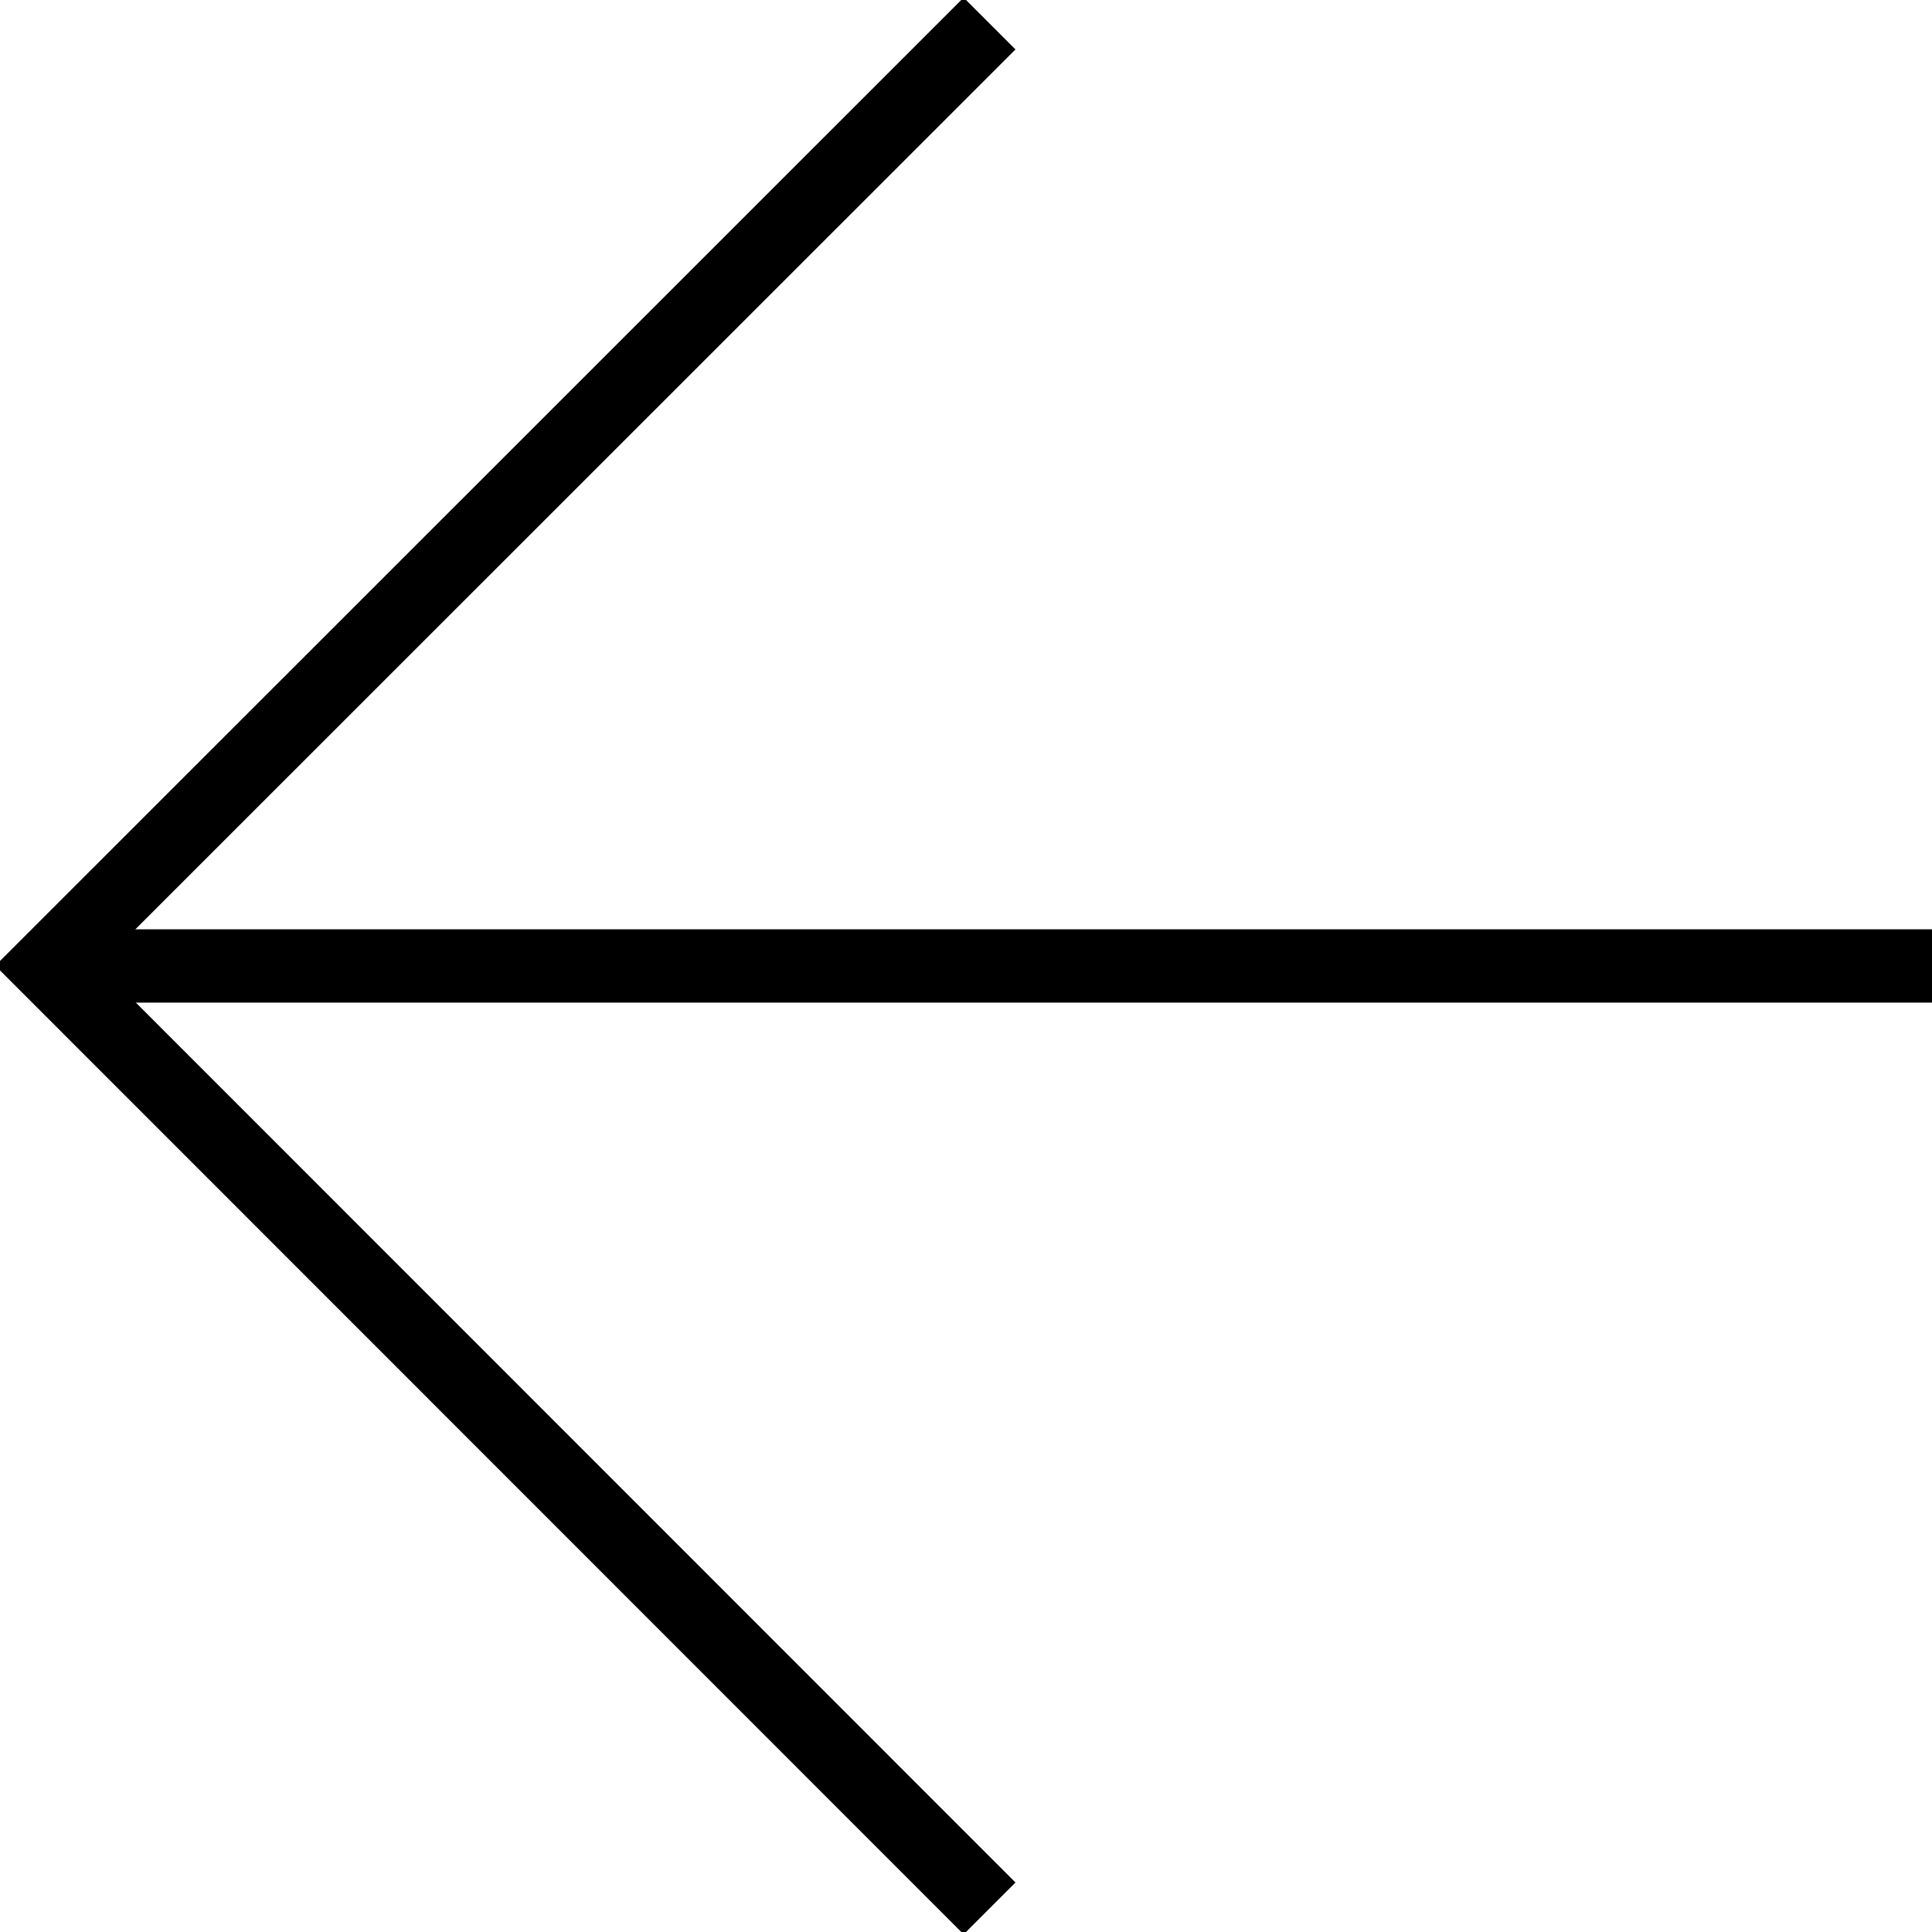 <svg xmlns="http://www.w3.org/2000/svg" xmlns:xlink="http://www.w3.org/1999/xlink" width="28.991" height="28.991" viewBox="0 0 28.991 28.991">
  <defs>
    <clipPath id="clip-path">
      <rect id="Rectangle_180" data-name="Rectangle 180" width="28.991" height="28.991" transform="translate(0 0)" fill="none" stroke="#000" stroke-width="1.1"/>
    </clipPath>
  </defs>
  <g id="left-arrow" transform="translate(28.991 28.991) rotate(180)">
    <g id="Group_373" data-name="Group 373" clip-path="url(#clip-path)">
      <path id="Path_172" data-name="Path 172" d="M14.142.354,28.284,14.5,14.142,28.638" fill="none" stroke="#000" stroke-miterlimit="10" stroke-width="1.1"/>
      <line id="Line_87" data-name="Line 87" x1="28.284" transform="translate(0 14.496)" fill="none" stroke="#000" stroke-miterlimit="10" stroke-width="1.1"/>
    </g>
  </g>
</svg>

